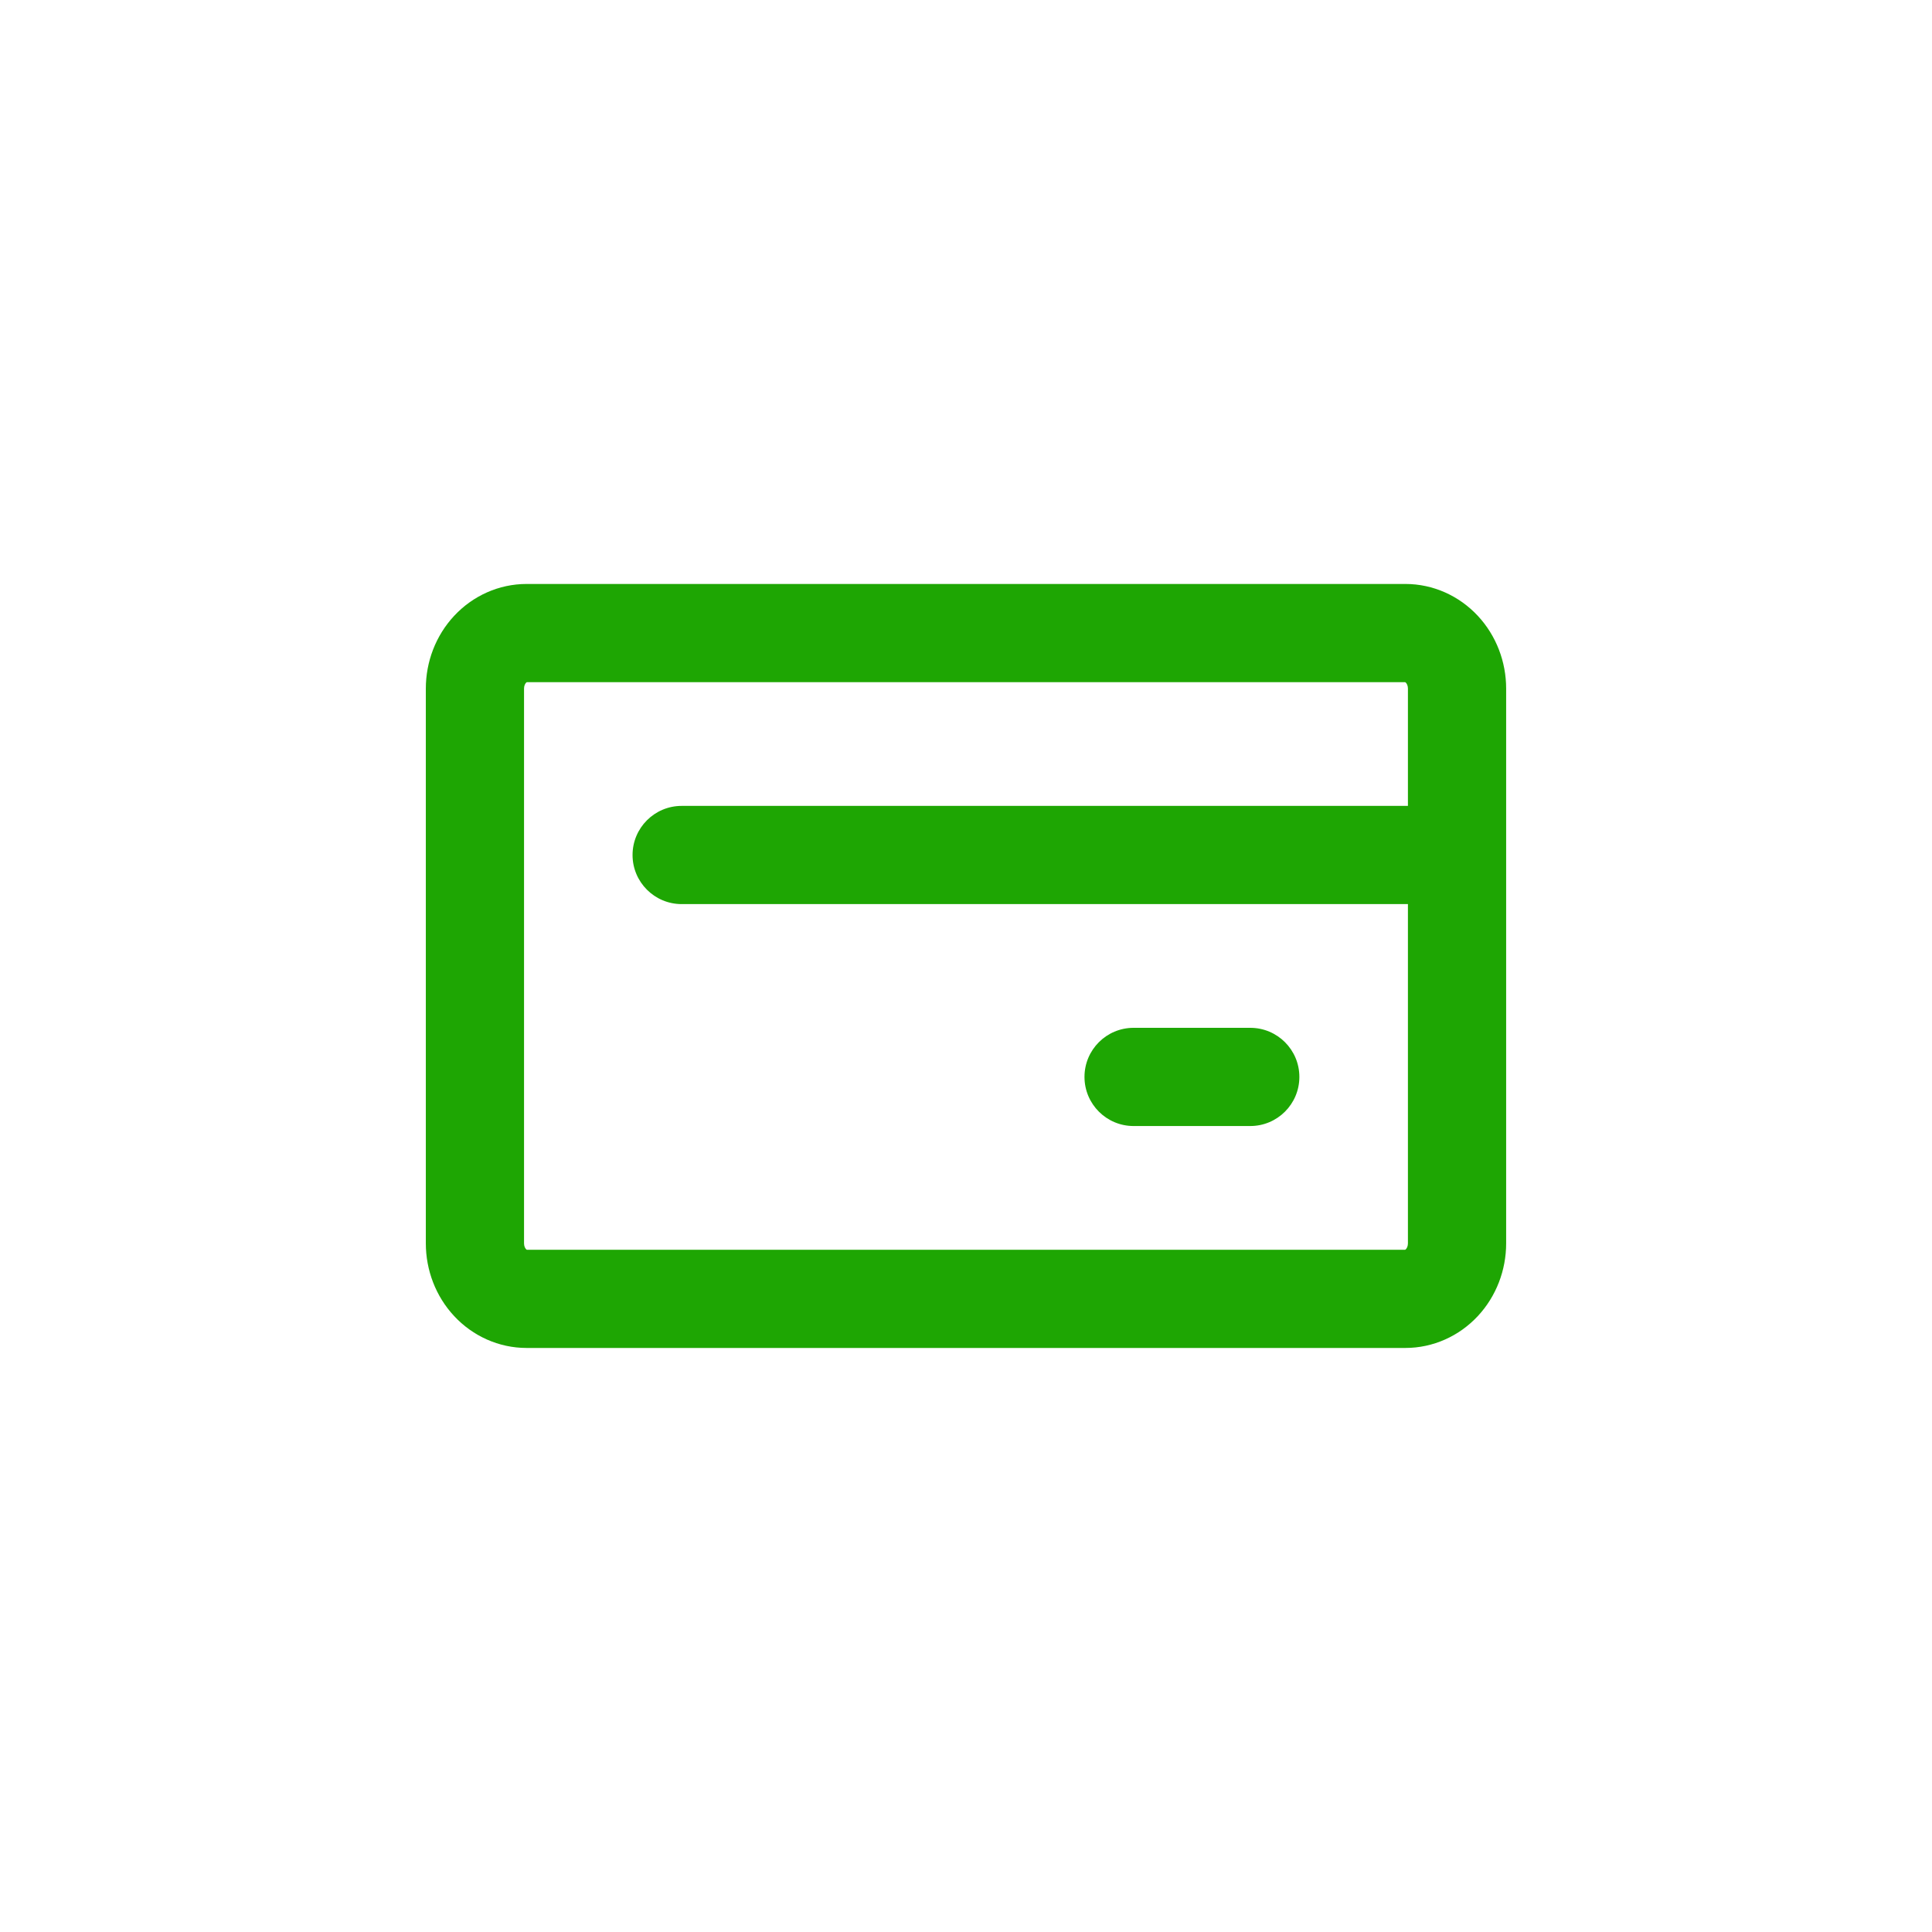<svg width="100" height="100" viewBox="0 0 100 100" fill="none" xmlns="http://www.w3.org/2000/svg">
<path fill-rule="evenodd" clip-rule="evenodd" d="M27.266 35.309C27.26 35.312 27.246 35.32 27.226 35.341C27.179 35.392 27.124 35.496 27.124 35.639L27.124 64.357C27.124 64.5 27.179 64.604 27.226 64.655C27.246 64.676 27.26 64.684 27.266 64.687H72.733C72.738 64.684 72.753 64.676 72.773 64.655C72.82 64.604 72.874 64.5 72.874 64.357L72.874 46.796L35.283 46.796C33.879 46.796 32.741 45.658 32.741 44.255C32.741 42.851 33.879 41.713 35.283 41.713L72.874 41.713L72.874 35.639C72.874 35.496 72.82 35.392 72.773 35.341C72.753 35.32 72.738 35.312 72.733 35.309L27.266 35.309ZM23.507 31.876C24.469 30.843 25.814 30.226 27.258 30.226L72.741 30.226C74.185 30.226 75.53 30.843 76.492 31.876C77.449 32.903 77.958 34.259 77.958 35.639L77.958 64.357C77.958 65.737 77.449 67.093 76.492 68.12C75.53 69.153 74.185 69.77 72.741 69.77H27.258C25.814 69.77 24.469 69.153 23.507 68.12C22.55 67.093 22.041 65.737 22.041 64.357L22.041 35.639C22.041 34.259 22.55 32.903 23.507 31.876ZM58.674 58.283H64.713C66.117 58.283 67.255 57.145 67.255 55.741C67.255 54.337 66.117 53.2 64.713 53.2H58.674C57.271 53.2 56.133 54.337 56.133 55.741C56.133 57.145 57.271 58.283 58.674 58.283Z" fill="#1EA603"/>
</svg>
